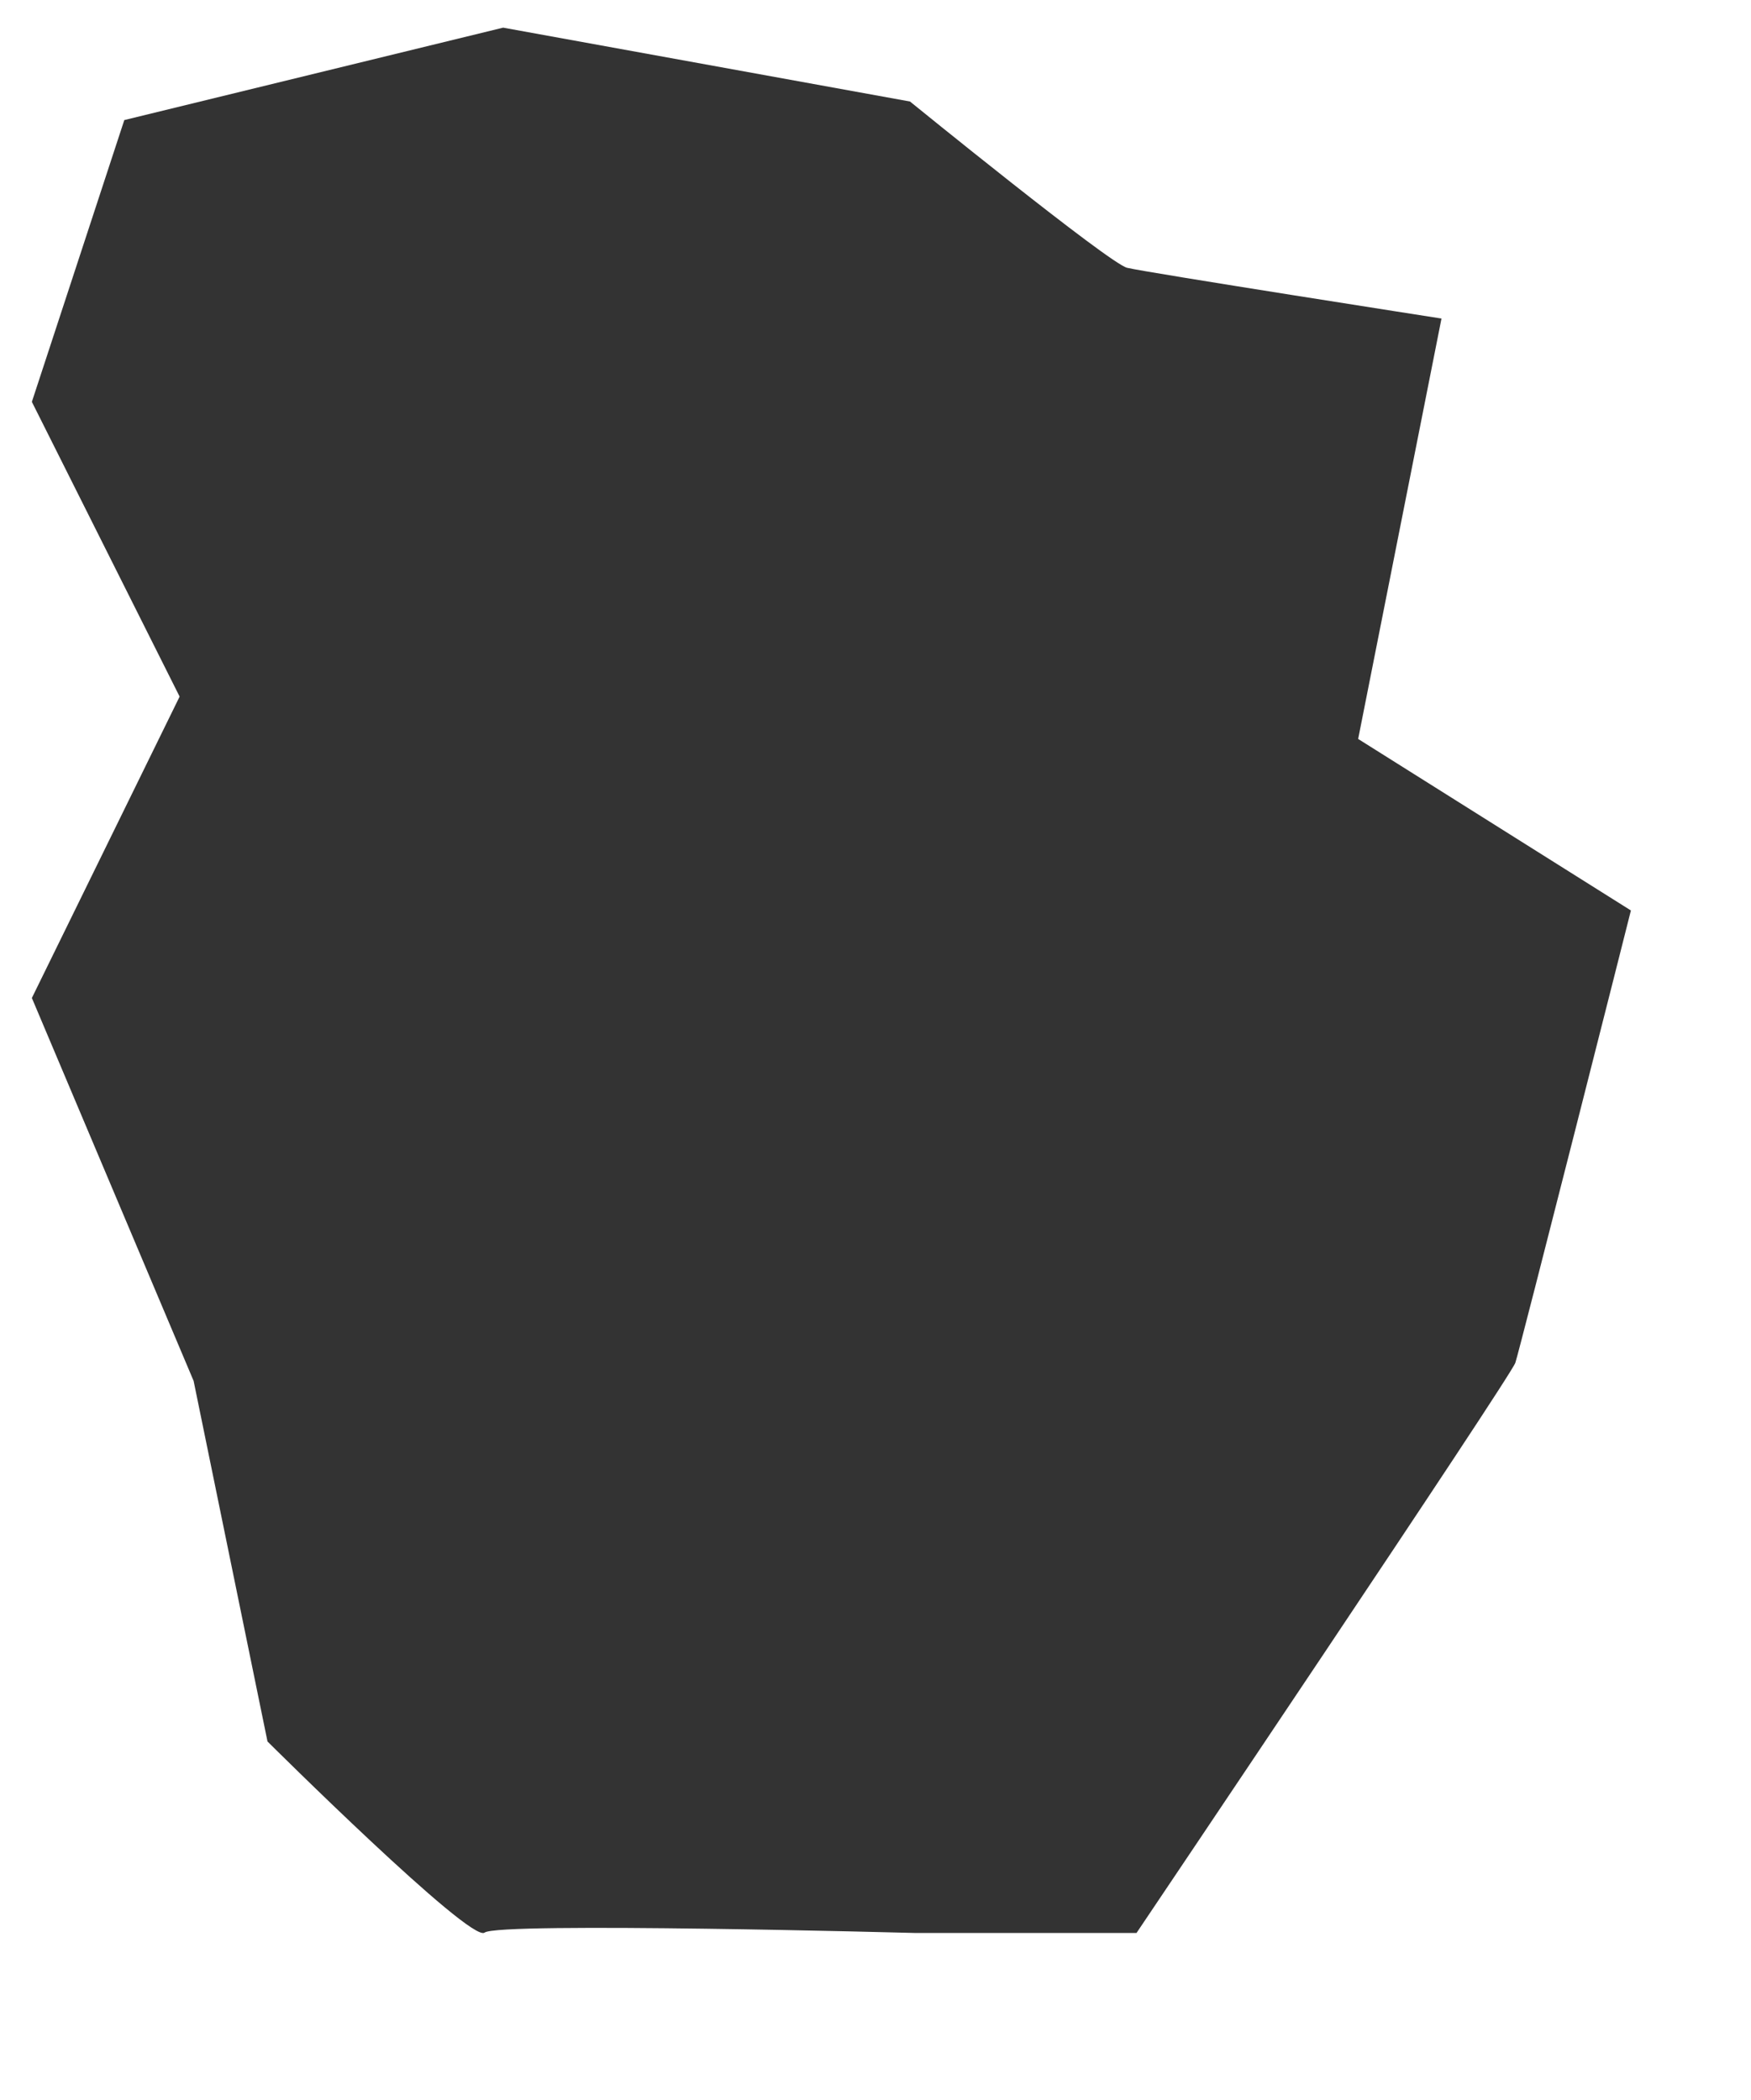 <?xml version="1.0" encoding="utf-8"?>
<!-- Generator: Adobe Illustrator 28.0.0, SVG Export Plug-In . SVG Version: 6.00 Build 0)  -->
<svg version="1.1" id="Layer_1" xmlns="http://www.w3.org/2000/svg" xmlns:xlink="http://www.w3.org/1999/xlink" x="0px" y="0px"
	 viewBox="0 0 500.1 600" style="enable-background:new 0 0 500.1 600;" xml:space="preserve">
<rect x="0" y="0" width="500.1" height="600" fill="#333333" stroke="none"/>
<style type="text/css">
	.st0{fill:#FFFFFF;}
</style>
<path class="st0" d="M0,0v600h500.1V0H0z M432.8,389.3c-1.3,4-108.2,162.9-108.2,162.9h-63.4c0,0-118.8-3.2-122.8-0.1
	c-4,3.1-62-54.6-62-54.6l-21.1-103L9.1,285.1l42.2-86.1L9.1,114.8l26.4-80.5L143.7,7.9L259.9,29c0,0,56.8,46.2,62,47.5
	S411.7,91,411.7,91l-23.8,120.1l77.9,49C465.8,260.2,434.1,385.4,432.8,389.3z"/>
</svg>
